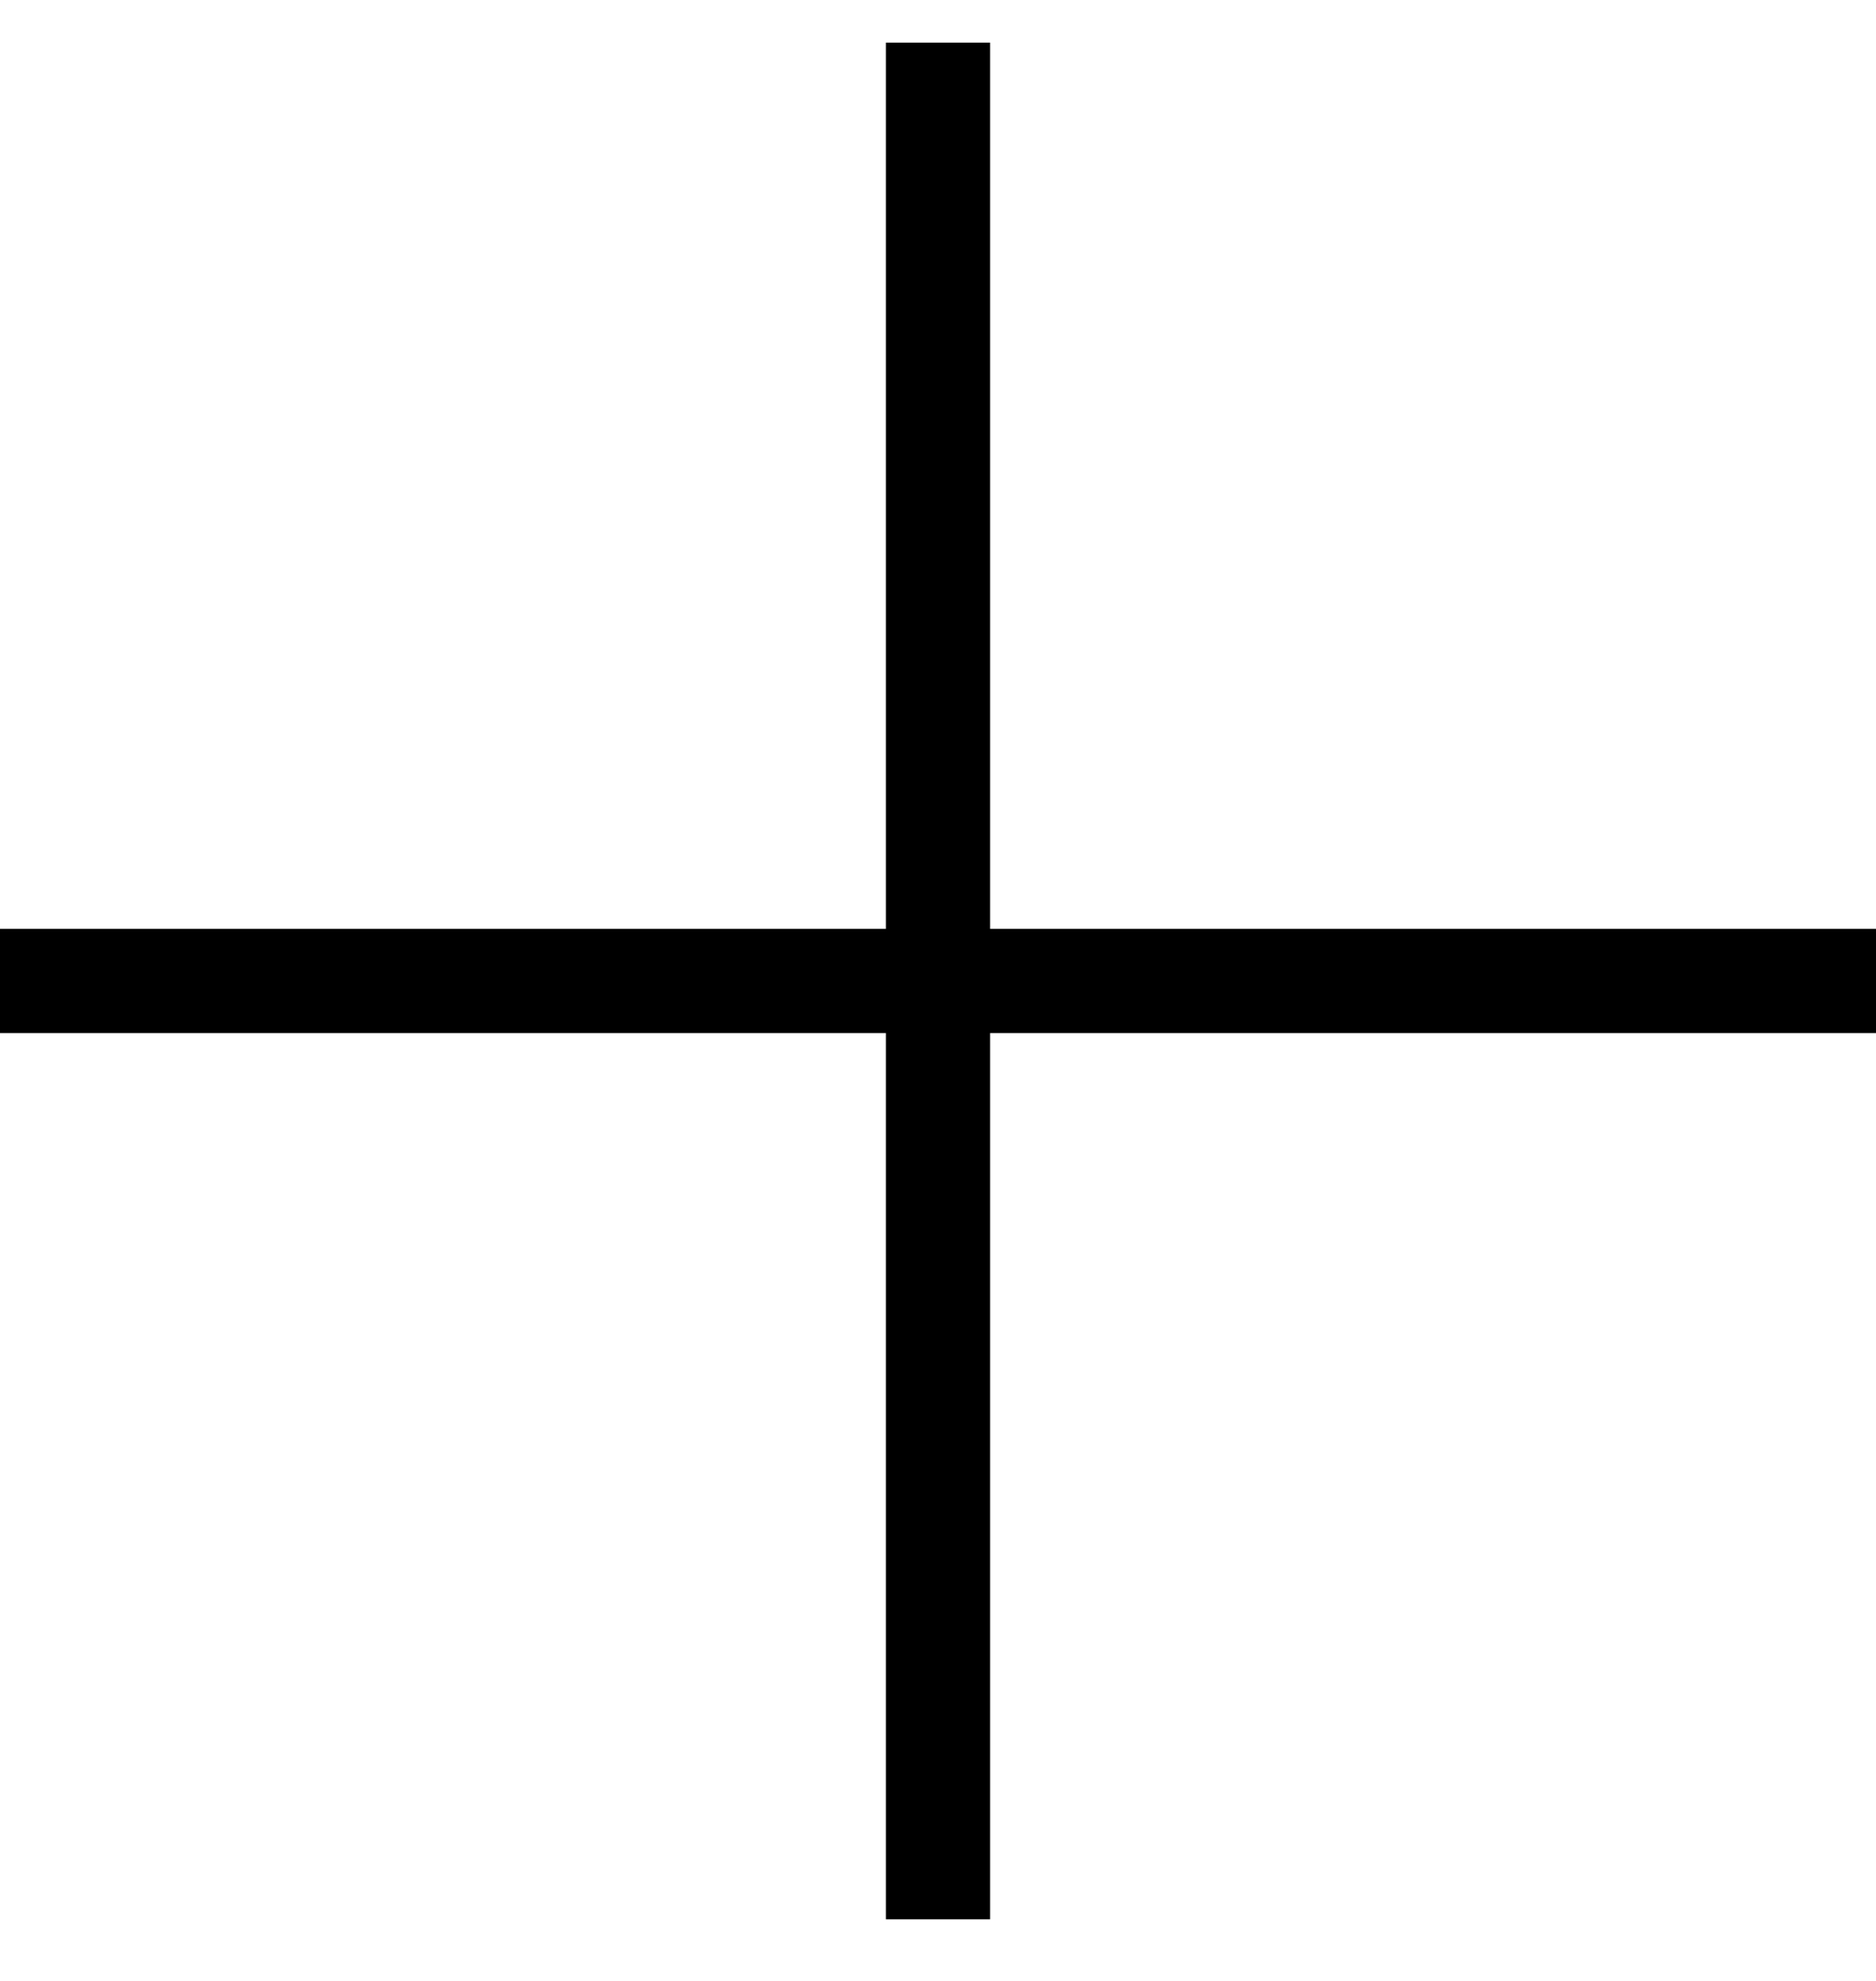 <?xml version="1.0" encoding="UTF-8"?>
<svg width="18px" height="19px" viewBox="0 0 18 19" version="1.1" xmlns="http://www.w3.org/2000/svg" xmlns:xlink="http://www.w3.org/1999/xlink">
    <!-- Generator: Sketch 59.1 (86144) - https://sketch.com -->
    <title>Group 5</title>
    <desc>Created with Sketch.</desc>
    <g id="Final-UI-UX" stroke="none" stroke-width="1" fill="none" fill-rule="evenodd">
        <g id="Contact-Us-Reserve" transform="translate(-672, -835)" stroke="#000000">
            <g id="Group-5" transform="translate(672, 835)">
                <line x1="0" y1="9.409" x2="18" y2="9.409" id="Path-6-Copy"></line>
                <line x1="0" y1="9.409" x2="18" y2="9.409" id="Path-6-Copy" transform="translate(9, 9.409) rotate(90) translate(-9, -9.409) "></line>
            </g>
        </g>
    </g>
</svg>